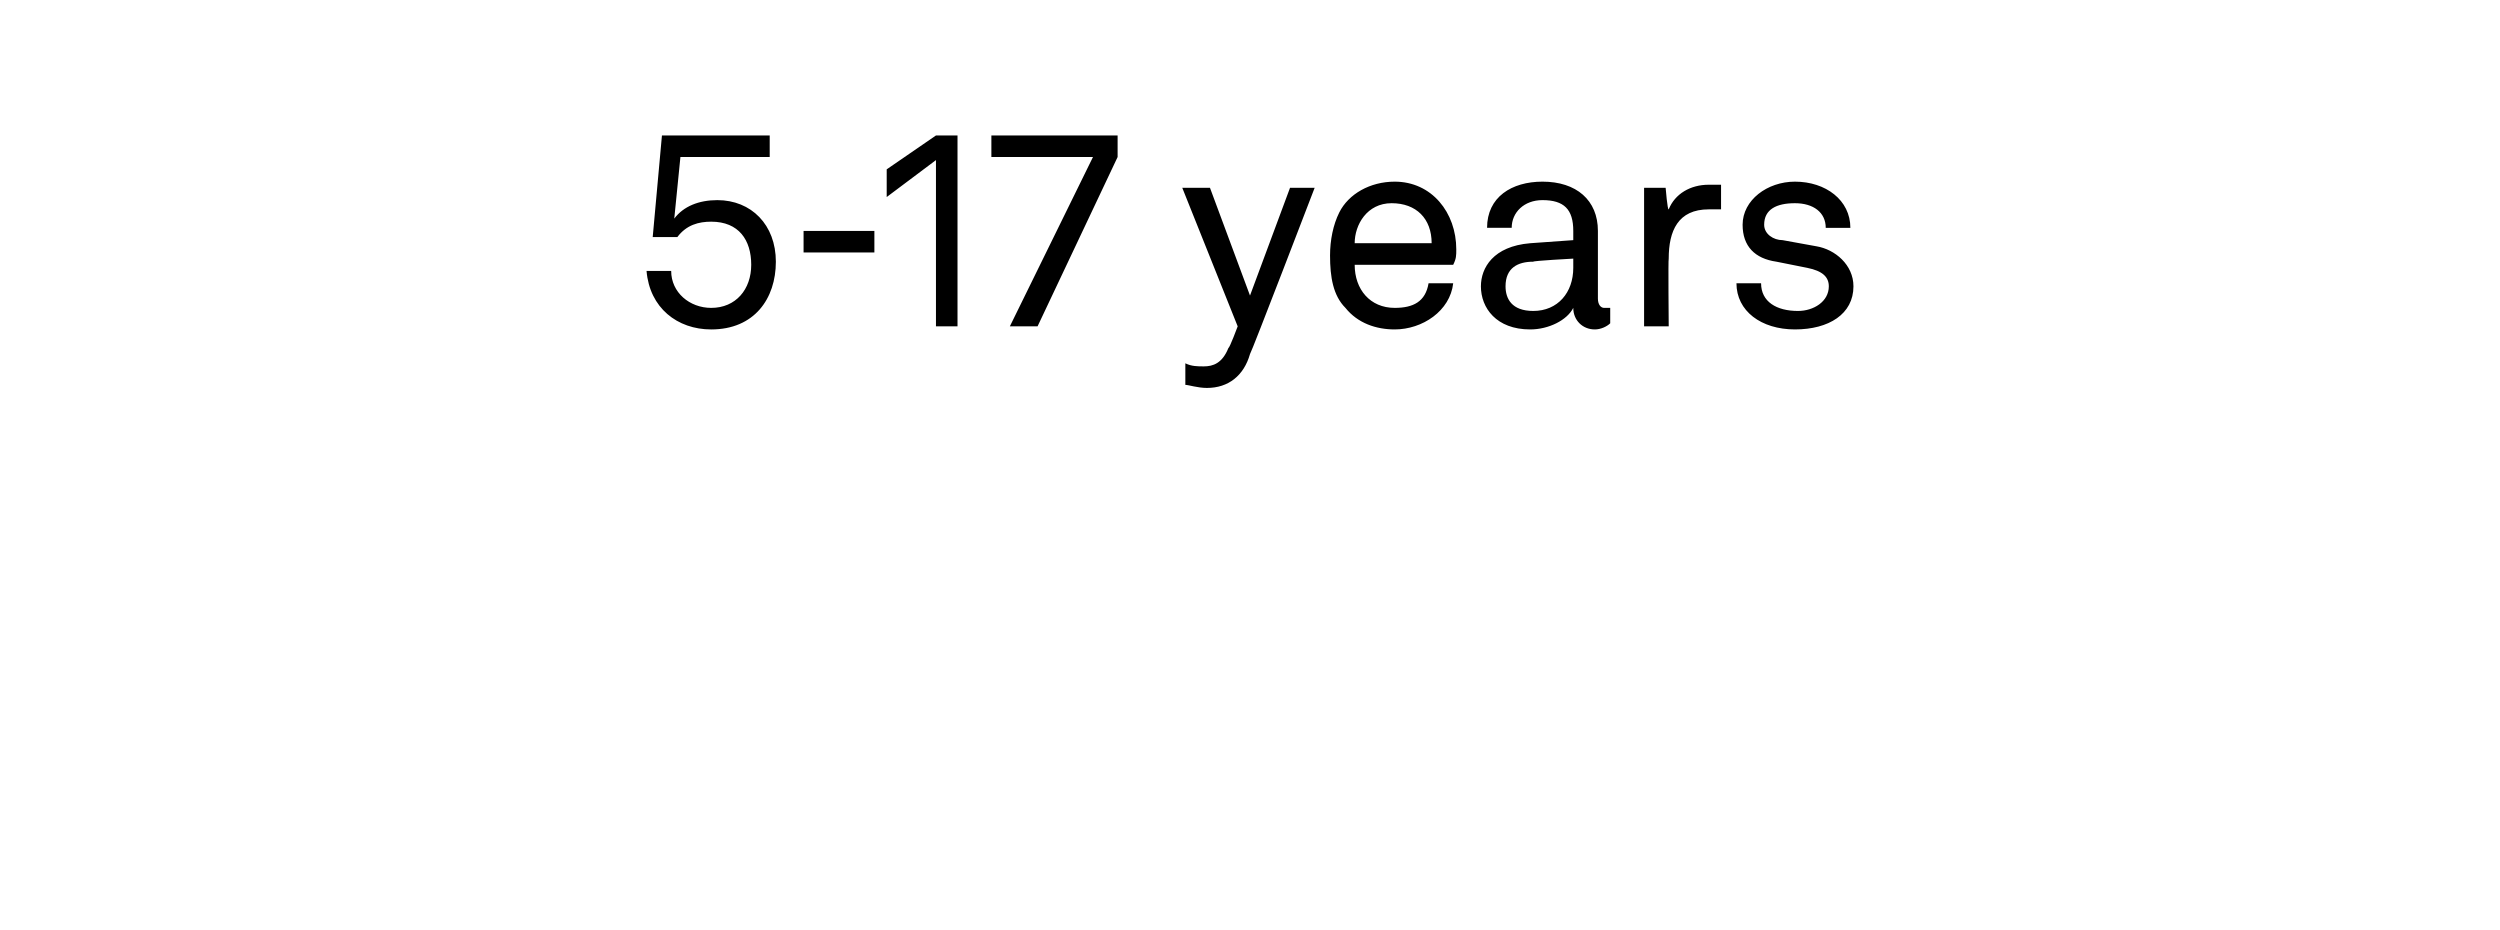 <?xml version="1.0" standalone="no"?><!DOCTYPE svg PUBLIC "-//W3C//DTD SVG 1.1//EN" "http://www.w3.org/Graphics/SVG/1.1/DTD/svg11.dtd"><svg xmlns="http://www.w3.org/2000/svg" version="1.1" width="81.2px" height="30.2px" viewBox="0 -2 81.2 30.2" style="top:-2px"><desc>5 17 years</desc><defs/><g id="Polygon71801"><path d="m21 6.8h.8c0 .7.6 1.2 1.3 1.2c.8 0 1.3-.6 1.3-1.4c0-.8-.4-1.4-1.3-1.4c-.4 0-.8.1-1.1.5h-.8l.3-3.3h3.5v.7h-2.9l-.2 2c.3-.4.8-.6 1.4-.6c1.1 0 1.9.8 1.9 2c0 1.2-.7 2.2-2.1 2.2c-1.1 0-2-.7-2.1-1.9zm7.4-1.3v.7h-2.3v-.7h2.3zm.4-1.1v-.9l1.6-1.1h.7v6.2h-.7V3.2l-1.6 1.2zm6.7-1.3h-3.3v-.7h4.1v.7l-2.6 5.5h-.9l2.7-5.5zm3 7.4v-.7c.2.1.4.1.6.1c.3 0 .6-.1.8-.6c.04 0 .3-.7.3-.7l-1.8-4.5h.9l1.3 3.5l1.3-3.5h.8s-2.06 5.37-2.1 5.4c-.2.7-.7 1.1-1.4 1.1c-.3 0-.6-.1-.7-.1zM43.7 8c-.4-.4-.5-1-.5-1.7c0-.5.1-1 .3-1.4c.3-.6 1-1 1.8-1c1.2 0 2 1 2 2.2c0 .2 0 .3-.1.5H44c0 .8.5 1.4 1.3 1.4c.6 0 1-.2 1.1-.8h.8c-.1.9-1 1.5-1.9 1.5c-.6 0-1.2-.2-1.6-.7zm2.8-2.1c0-.8-.5-1.3-1.3-1.3c-.8 0-1.2.7-1.2 1.3h2.5zm1.6 1.4c0-.6.4-1.3 1.6-1.4l1.4-.1v-.3c0-.7-.3-1-1-1c-.6 0-1 .4-1 .9h-.8c0-1 .8-1.5 1.8-1.5c1.1 0 1.8.6 1.8 1.6v2.2c0 .2.1.3.2.3h.2v.5c-.1.1-.3.2-.5.2c-.4 0-.7-.3-.7-.7c-.2.4-.8.7-1.4.7c-1.1 0-1.6-.7-1.6-1.4zm3-.6v-.3s-1.31.07-1.3.1c-.5 0-.9.2-.9.8c0 .4.2.8.9.8c.8 0 1.3-.6 1.3-1.4zm2.3-2.6h.7s.06.74.1.7c.2-.5.7-.8 1.3-.8h.4v.8h-.4c-1 0-1.3.7-1.3 1.6c-.02-.01 0 2.2 0 2.2h-.8V4.1zm4.9 4.6c-1.1 0-1.9-.6-1.9-1.5h.8c0 .6.5.9 1.2.9c.5 0 1-.3 1-.8c0-.3-.2-.5-.7-.6l-1-.2c-.7-.1-1.1-.5-1.1-1.2c0-.8.8-1.4 1.7-1.4c1 0 1.8.6 1.8 1.5h-.8c0-.5-.4-.8-1-.8c-.6 0-1 .2-1 .7c0 .3.3.5.6.5L59 6c.6.1 1.2.6 1.2 1.3c0 .9-.8 1.4-1.9 1.4z" stroke="none" fill="#000"/></g></svg>